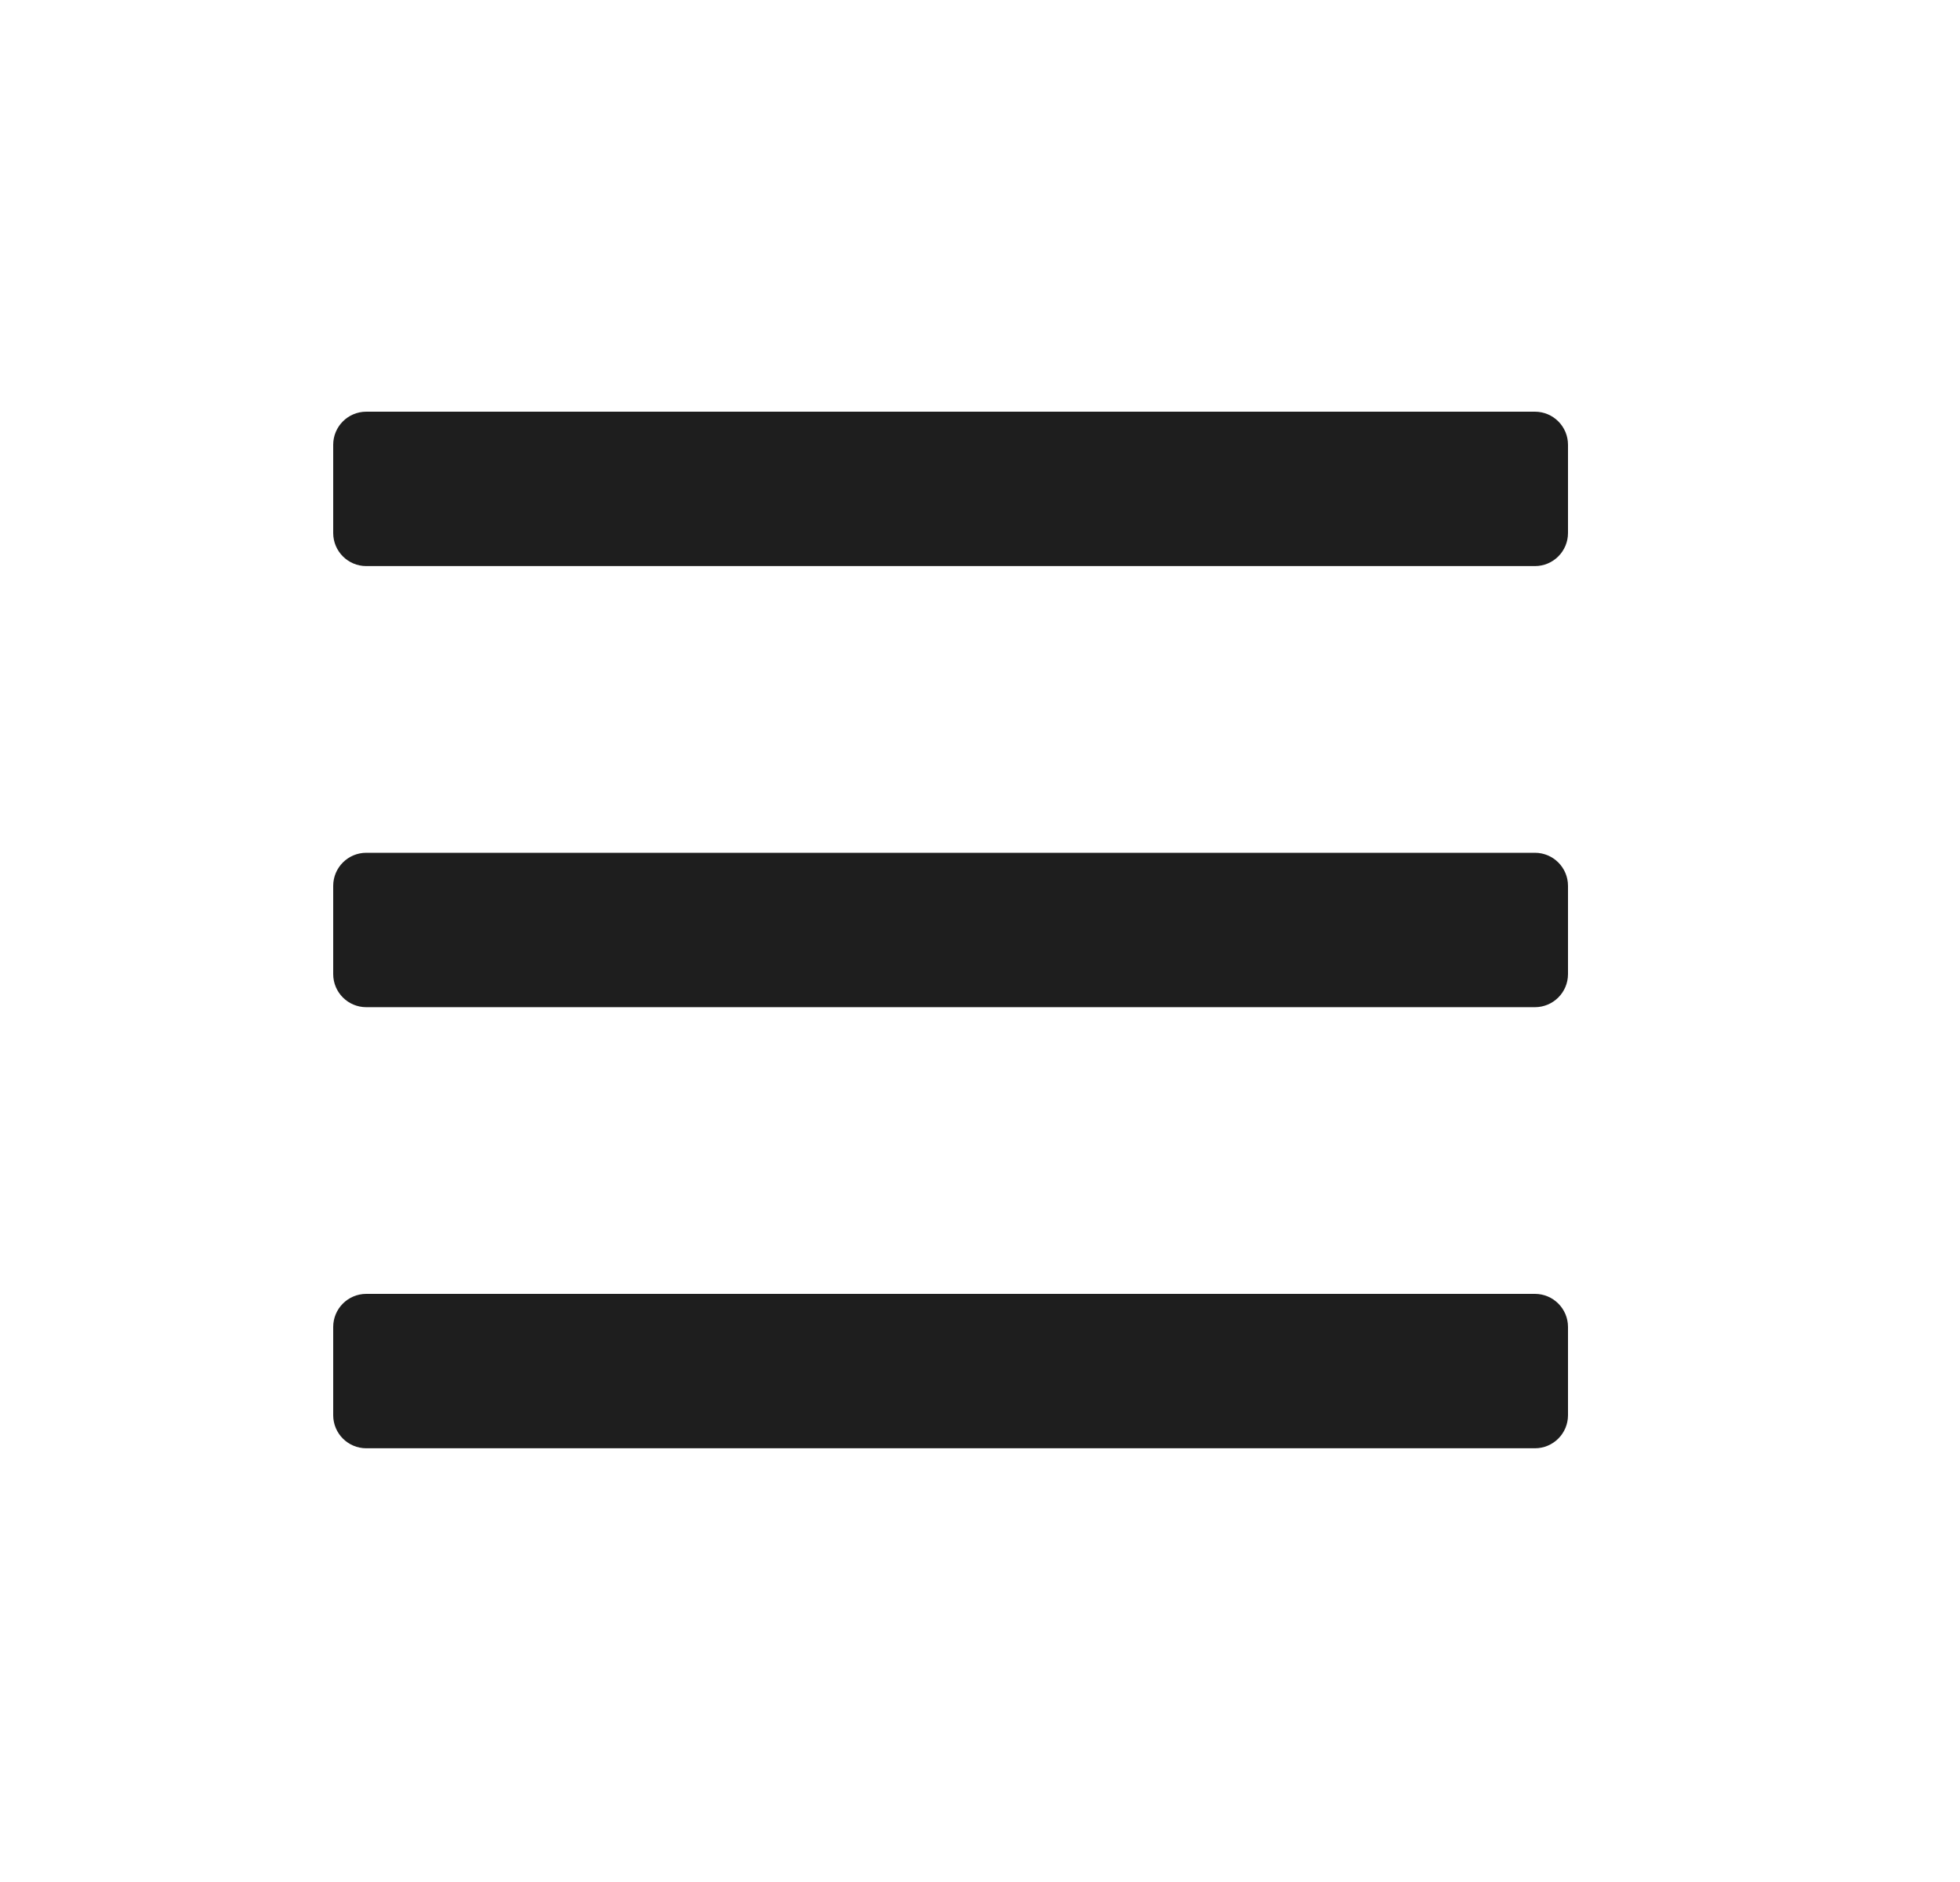 <svg width="25" height="24" viewBox="0 0 25 24" fill="none" xmlns="http://www.w3.org/2000/svg">
<path d="M19.578 7.219H4.672C4.439 7.219 4.25 7.03 4.25 6.797V5.672C4.25 5.439 4.439 5.25 4.672 5.25H19.578C19.811 5.25 20 5.439 20 5.672V6.797C20 7.03 19.811 7.219 19.578 7.219ZM19.578 12.844H4.672C4.439 12.844 4.25 12.655 4.25 12.422V11.297C4.25 11.064 4.439 10.875 4.672 10.875H19.578C19.811 10.875 20 11.064 20 11.297V12.422C20 12.655 19.811 12.844 19.578 12.844ZM19.578 18.469H4.672C4.439 18.469 4.25 18.28 4.25 18.047V16.922C4.25 16.689 4.439 16.5 4.672 16.5H19.578C19.811 16.5 20 16.689 20 16.922V18.047C20 18.28 19.811 18.469 19.578 18.469Z" fill="#1E1E1E"/>
</svg>
